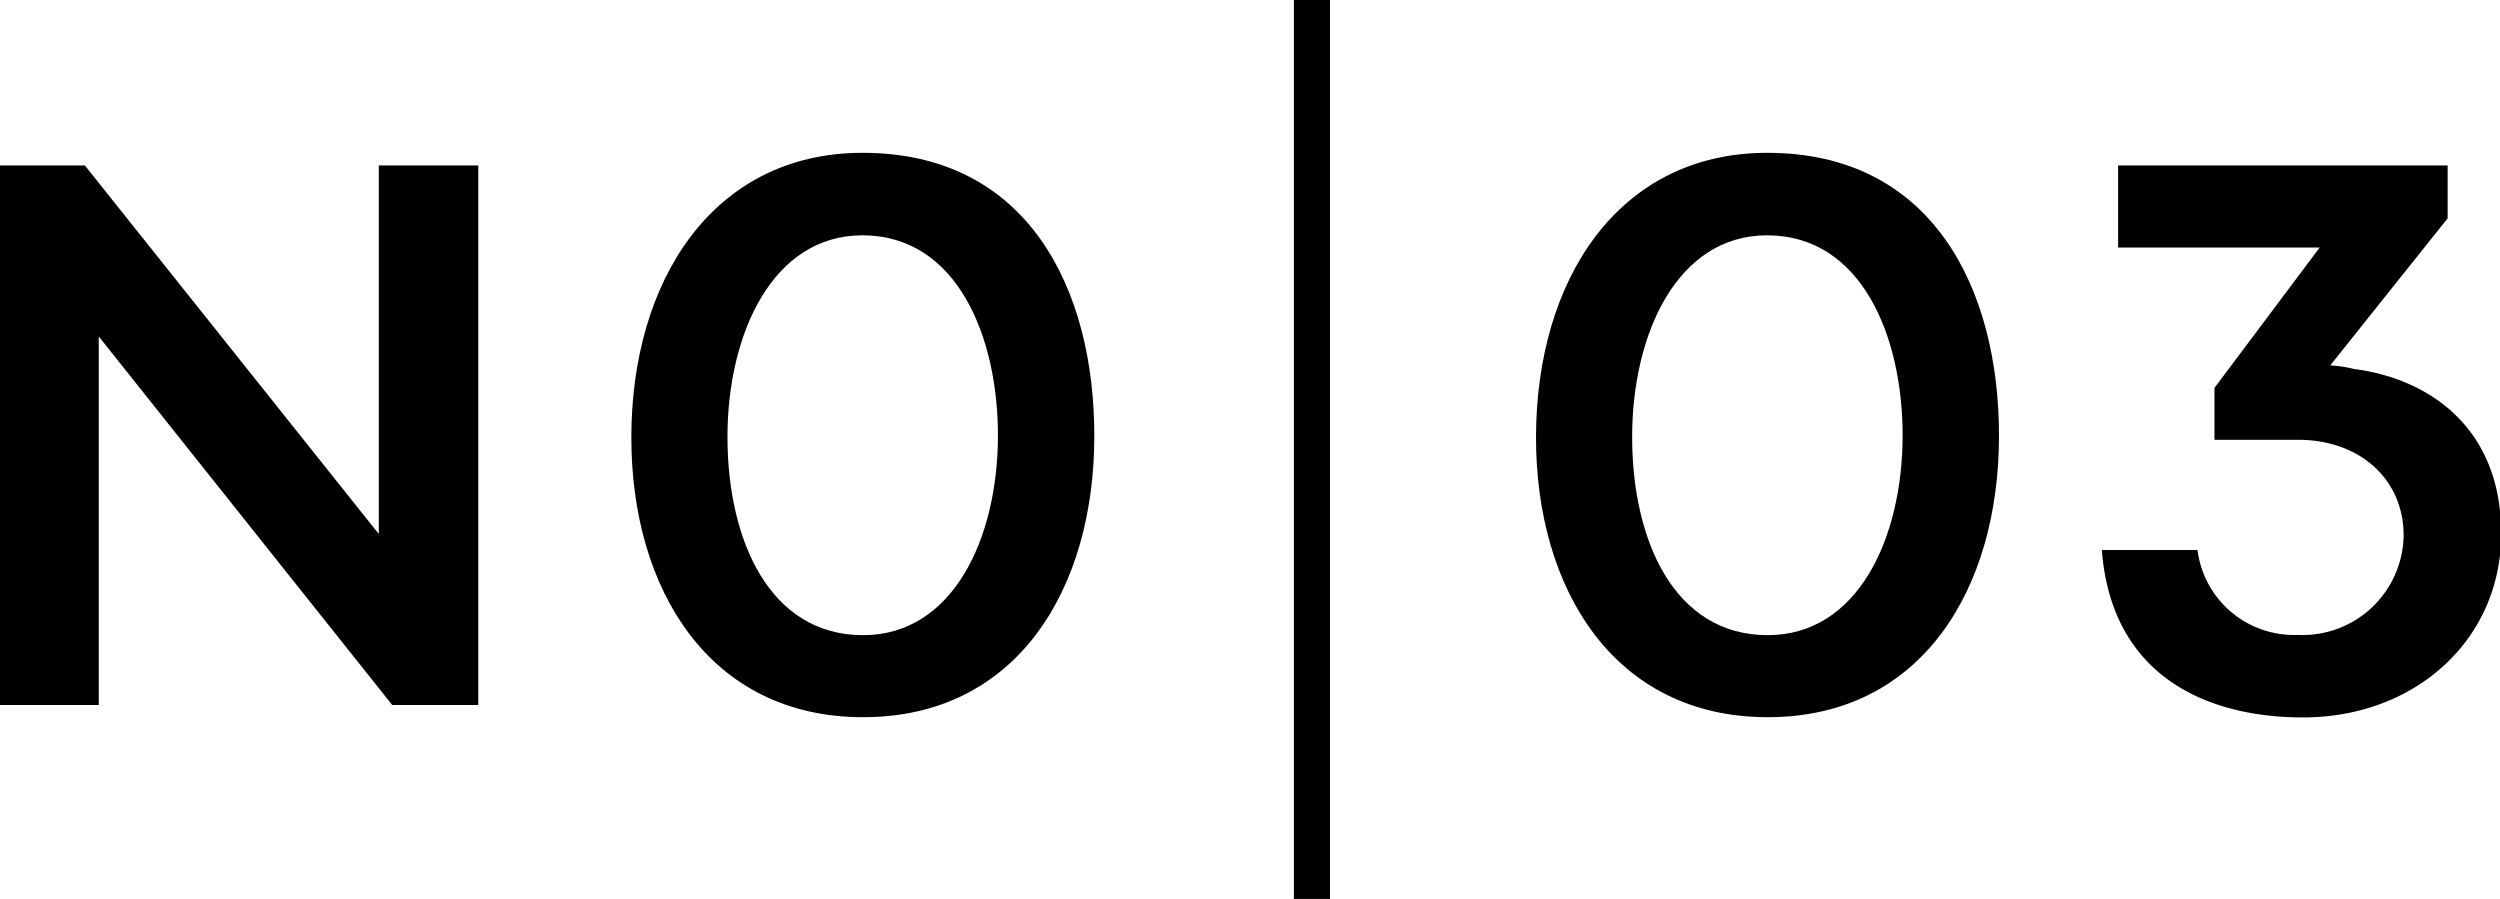 <svg xmlns="http://www.w3.org/2000/svg" width="104.54" height="37.59" viewBox="0 0 104.54 37.59"><defs><style>.cls-1{stroke:#000;stroke-miterlimit:10;stroke-width:1.51px;}</style></defs><g id="レイヤー_2" data-name="レイヤー 2"><g id="レイヤー_1-2" data-name="レイヤー 1"><path d="M20,29.48H16.4L4.13,14.07V29.48H0V6.92H3.55L15.84,22.33V6.92H20Z"/><path d="M26.4,18.3c0-6.6,3.44-11.91,9.67-11.91,6.92,0,9.69,5.7,9.69,11.83,0,6.41-3.23,11.77-9.67,11.77S26.4,24.62,26.4,18.3Zm15.33-.1c0-4.07-1.68-8.36-5.67-8.36-3.75,0-5.64,4.11-5.64,8.43s1.76,8.29,5.67,8.29C39.85,26.56,41.73,22.51,41.73,18.2Z"/><path d="M64.23,18.3c0-6.6,3.44-11.91,9.67-11.91,6.92,0,9.69,5.7,9.69,11.83,0,6.41-3.24,11.77-9.67,11.77S64.23,24.62,64.23,18.3Zm15.33-.1c0-4.07-1.68-8.36-5.67-8.36-3.75,0-5.64,4.11-5.64,8.43s1.75,8.29,5.67,8.29C77.68,26.56,79.56,22.51,79.56,18.2Z"/><path d="M102.35,9.13l-4.91,6.15a5.19,5.19,0,0,1,1,.15c3.11.4,6.15,2.44,6.15,6.88S101,30,96.3,30c-4,0-8-1.71-8.41-7h4a4.07,4.07,0,0,0,4.18,3.55,4.23,4.23,0,0,0,4.44-4.16c0-2.34-1.82-4-4.42-4H92.6V16.22L97,10.35H88.57V6.92h13.78Z"/><line class="cls-1" x1="54.86" x2="54.86" y2="37.59"/></g></g></svg>
